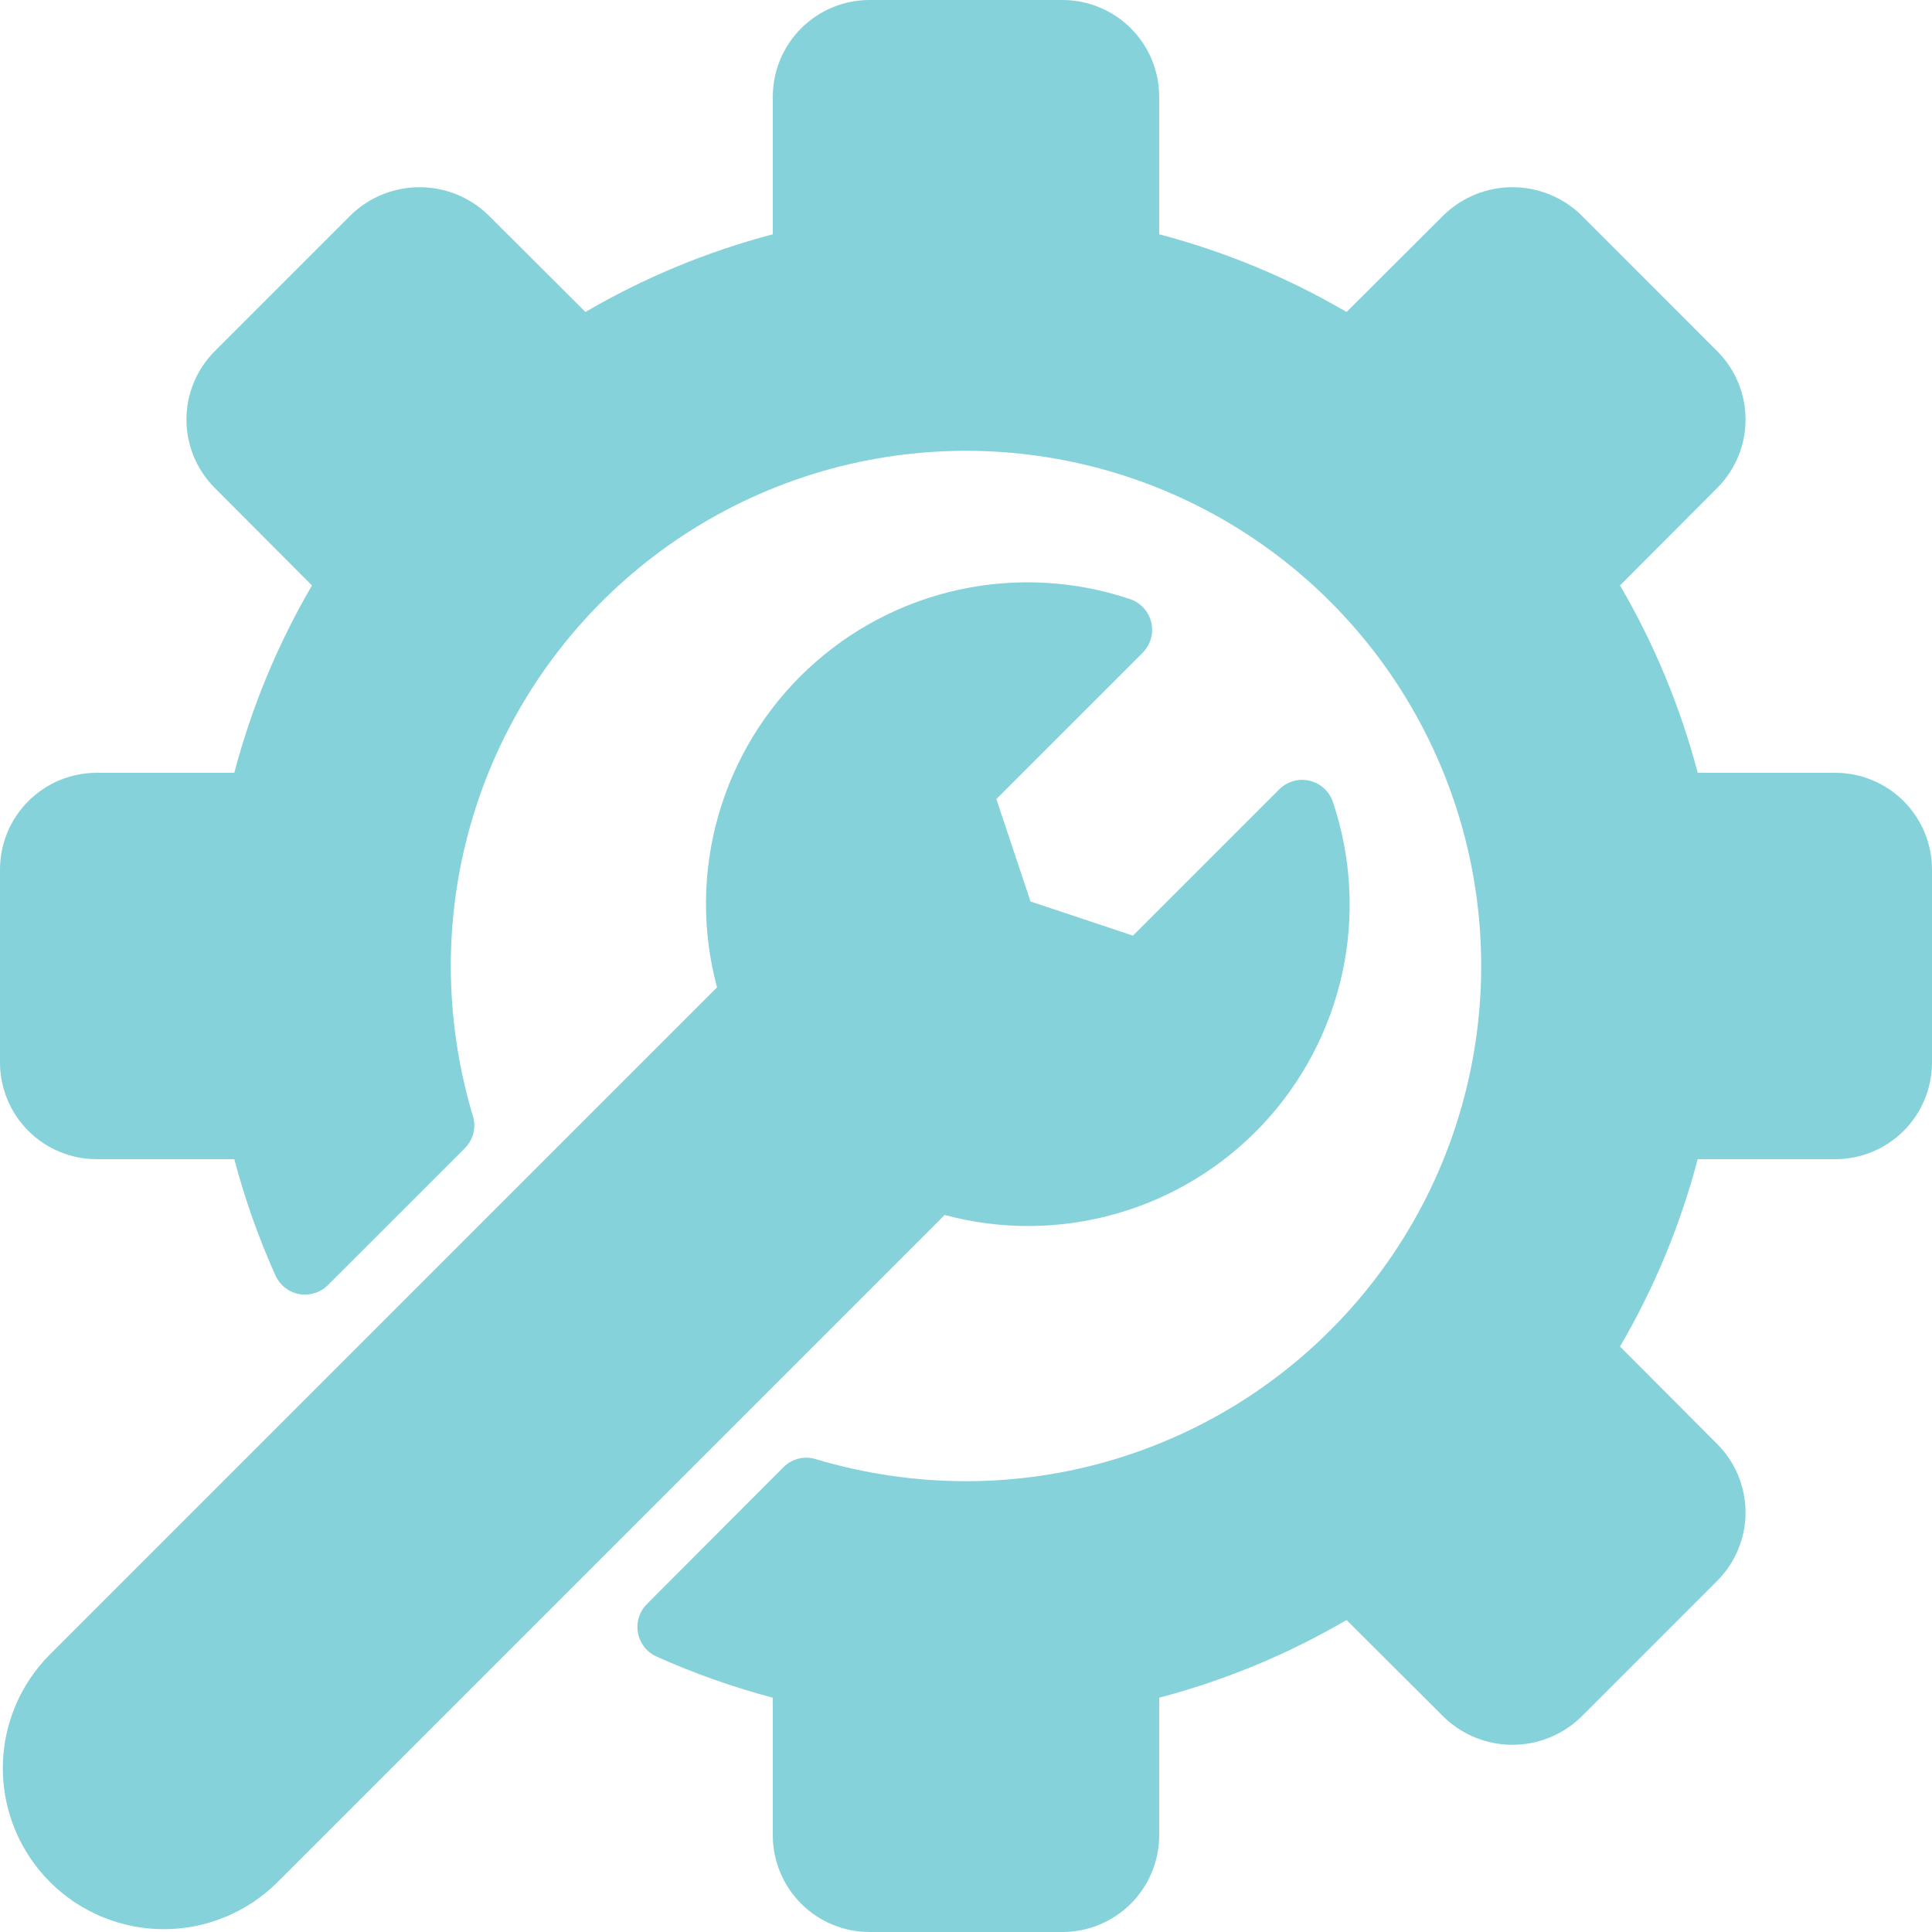 <svg width="48" height="48" viewBox="0 0 48 48" fill="none" xmlns="http://www.w3.org/2000/svg">
<path d="M48 21.6V26.4C47.999 27.036 47.746 27.646 47.296 28.096C46.846 28.546 46.236 28.799 45.6 28.8H42.179C41.75 30.432 41.1 31.998 40.249 33.455L42.67 35.883C43.117 36.334 43.368 36.942 43.367 37.577C43.367 38.211 43.117 38.82 42.669 39.27L39.27 42.669C38.813 43.106 38.207 43.349 37.576 43.349C36.945 43.349 36.338 43.106 35.882 42.669L33.455 40.249C31.998 41.1 30.432 41.75 28.8 42.179V45.6C28.799 46.236 28.546 46.846 28.096 47.296C27.646 47.746 27.036 47.999 26.4 48H21.6C20.964 47.999 20.354 47.746 19.904 47.296C19.454 46.846 19.201 46.236 19.2 45.6V42.179C18.209 41.917 17.241 41.574 16.305 41.154C16.188 41.1 16.085 41.019 16.006 40.917C15.927 40.815 15.873 40.696 15.849 40.569C15.826 40.442 15.833 40.311 15.871 40.187C15.909 40.064 15.975 39.951 16.066 39.859L19.466 36.451C19.568 36.349 19.696 36.276 19.836 36.24C19.976 36.205 20.123 36.208 20.262 36.25C21.474 36.614 22.734 36.799 24 36.8C26.532 36.8 29.006 36.049 31.111 34.643C33.216 33.236 34.857 31.237 35.826 28.898C36.794 26.559 37.048 23.986 36.554 21.503C36.06 19.02 34.841 16.739 33.051 14.949C31.261 13.159 28.98 11.94 26.497 11.446C24.014 10.952 21.441 11.206 19.102 12.174C16.763 13.143 14.764 14.784 13.357 16.889C11.951 18.994 11.2 21.468 11.2 24C11.201 25.264 11.387 26.521 11.75 27.731C11.792 27.869 11.795 28.016 11.76 28.156C11.724 28.296 11.652 28.424 11.55 28.526L8.141 31.934C8.049 32.024 7.937 32.091 7.813 32.129C7.689 32.167 7.559 32.175 7.432 32.151C7.304 32.128 7.185 32.074 7.083 31.995C6.981 31.915 6.9 31.812 6.846 31.695C6.426 30.759 6.083 29.791 5.821 28.8H2.4C1.764 28.799 1.154 28.546 0.704 28.096C0.254 27.646 0.001 27.036 0 26.4V21.6C0.001 20.964 0.254 20.354 0.704 19.904C1.154 19.454 1.764 19.201 2.4 19.2H5.821C6.25 17.568 6.9 16.002 7.751 14.545L5.33 12.117C4.883 11.666 4.632 11.058 4.632 10.423C4.633 9.789 4.884 9.18 5.33 8.73L8.73 5.33C9.186 4.894 9.793 4.651 10.424 4.651C11.055 4.651 11.662 4.894 12.118 5.33L14.545 7.751C16.002 6.899 17.568 6.25 19.2 5.821V2.4C19.201 1.764 19.454 1.154 19.904 0.704C20.354 0.254 20.964 0.001 21.6 0H26.4C27.036 0.001 27.646 0.254 28.096 0.704C28.546 1.154 28.799 1.764 28.8 2.4V5.821C30.432 6.25 31.998 6.899 33.455 7.751L35.883 5.33C36.339 4.894 36.946 4.651 37.577 4.651C38.208 4.651 38.814 4.895 39.27 5.33L42.669 8.73C43.117 9.181 43.368 9.79 43.368 10.424C43.368 11.059 43.117 11.668 42.669 12.118L40.249 14.545C41.1 16.002 41.75 17.568 42.179 19.2H45.6C46.236 19.201 46.846 19.454 47.296 19.904C47.746 20.354 47.999 20.964 48 21.6ZM33.113 19.917C33.068 19.789 32.992 19.674 32.891 19.583C32.791 19.492 32.669 19.428 32.536 19.397C32.404 19.366 32.267 19.369 32.136 19.405C32.005 19.442 31.886 19.511 31.789 19.605L28.148 23.246L25.603 22.397L24.754 19.852L28.395 16.211C28.489 16.114 28.558 15.995 28.595 15.864C28.631 15.734 28.634 15.596 28.603 15.464C28.572 15.332 28.508 15.209 28.417 15.109C28.326 15.008 28.211 14.932 28.083 14.887C26.713 14.425 25.243 14.343 23.83 14.65C22.417 14.957 21.114 15.643 20.06 16.632C19.006 17.622 18.24 18.879 17.845 20.27C17.449 21.661 17.438 23.133 17.814 24.53L1.242 41.102C0.492 41.852 0.07 42.869 0.07 43.93C0.07 44.991 0.492 46.008 1.242 46.758C1.992 47.508 3.009 47.93 4.07 47.93C5.131 47.93 6.148 47.508 6.898 46.758L23.47 30.186C24.867 30.562 26.339 30.551 27.73 30.155C29.121 29.76 30.378 28.994 31.368 27.94C32.358 26.886 33.043 25.583 33.35 24.17C33.657 22.757 33.575 21.287 33.113 19.917Z" fill="#86D2DA"/>
</svg>
